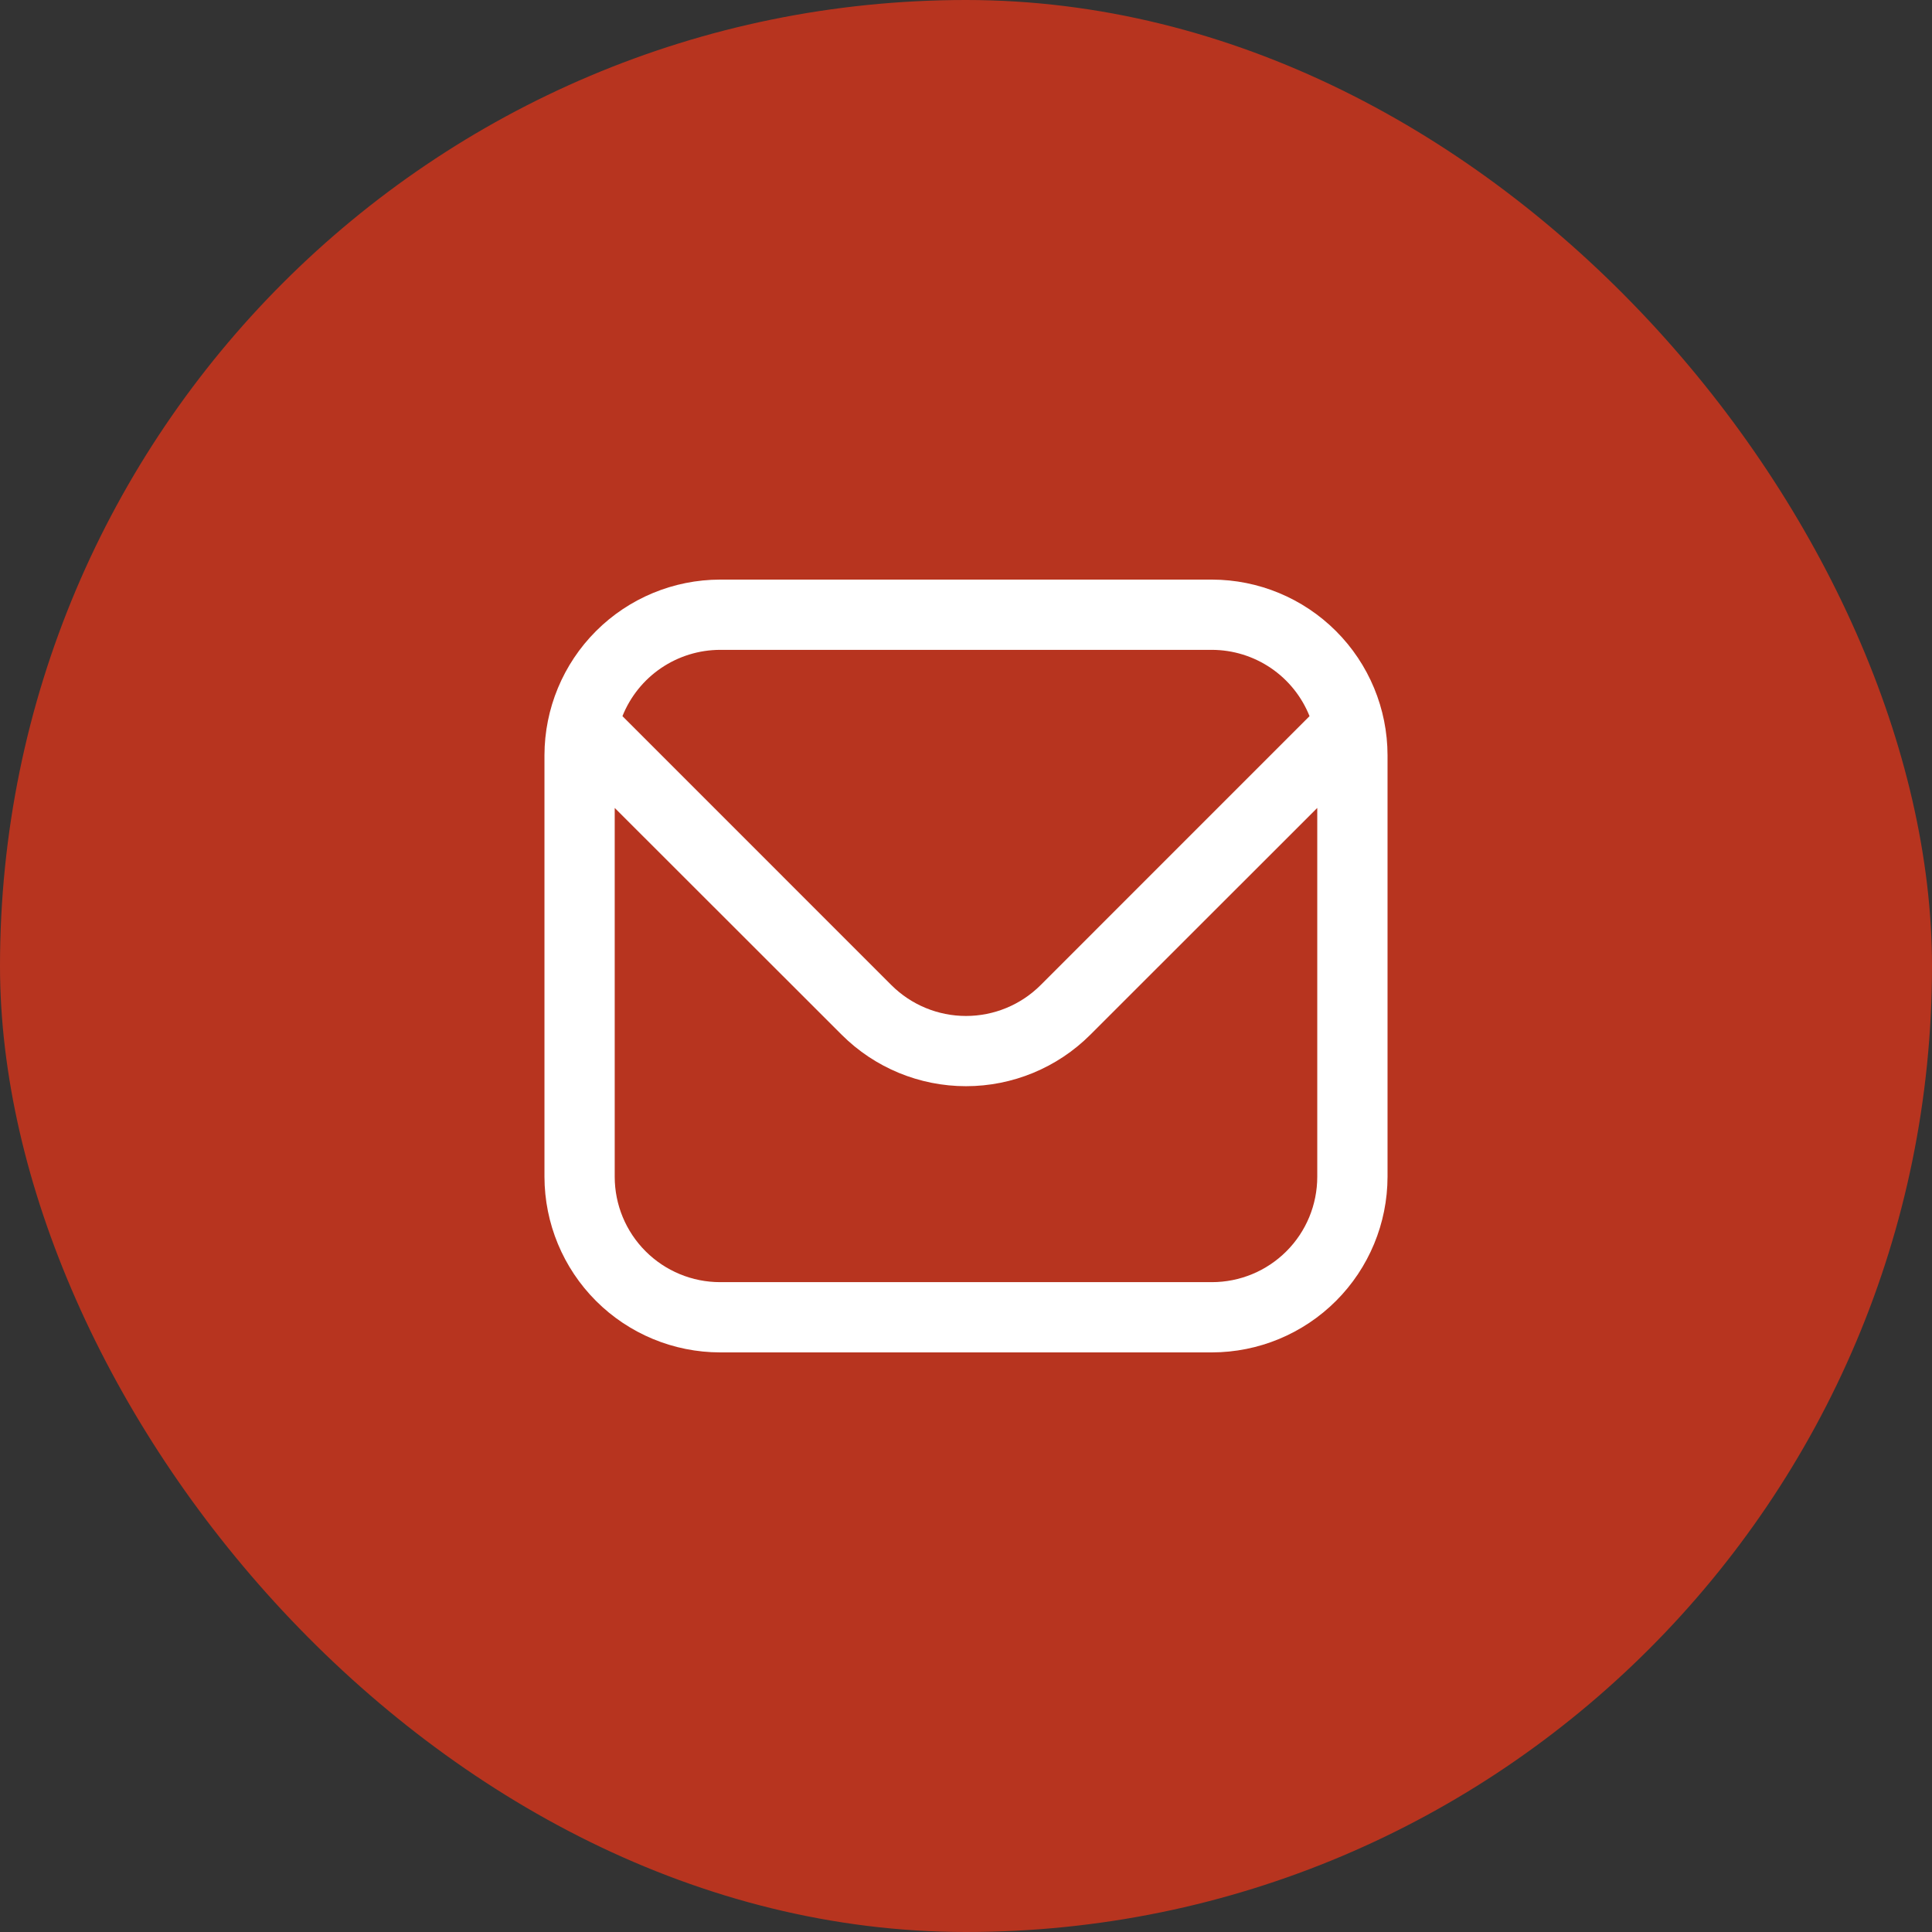 <svg xmlns="http://www.w3.org/2000/svg" width="80" height="80" viewBox="0 0 80 80" fill="none"><rect x="0" y="0" width="80" height="80" fill="#333333" stroke="none"/><rect width="80" height="80" rx="40" fill="#B7341F"></rect><path d="M50.182 24H29.818C27.89 24.002 26.041 24.769 24.678 26.133C23.315 27.496 22.548 29.345 22.545 31.273V48.727C22.548 50.655 23.315 52.504 24.678 53.867C26.041 55.231 27.89 55.998 29.818 56H50.182C52.11 55.998 53.958 55.231 55.322 53.867C56.685 52.504 57.452 50.655 57.455 48.727V31.273C57.452 29.345 56.685 27.496 55.322 26.133C53.958 24.769 52.11 24.002 50.182 24ZM29.818 26.909H50.182C51.053 26.911 51.903 27.173 52.624 27.662C53.344 28.151 53.902 28.845 54.225 29.654L43.087 40.794C42.267 41.611 41.157 42.069 40 42.069C38.843 42.069 37.733 41.611 36.913 40.794L25.774 29.654C26.098 28.845 26.655 28.151 27.376 27.662C28.097 27.173 28.947 26.911 29.818 26.909ZM50.182 53.091H29.818C28.661 53.091 27.551 52.631 26.733 51.813C25.914 50.995 25.454 49.885 25.454 48.727V33.455L34.857 42.851C36.222 44.213 38.072 44.977 40 44.977C41.928 44.977 43.778 44.213 45.143 42.851L54.545 33.455V48.727C54.545 49.885 54.086 50.995 53.267 51.813C52.449 52.631 51.339 53.091 50.182 53.091Z" fill="white"></path></svg>